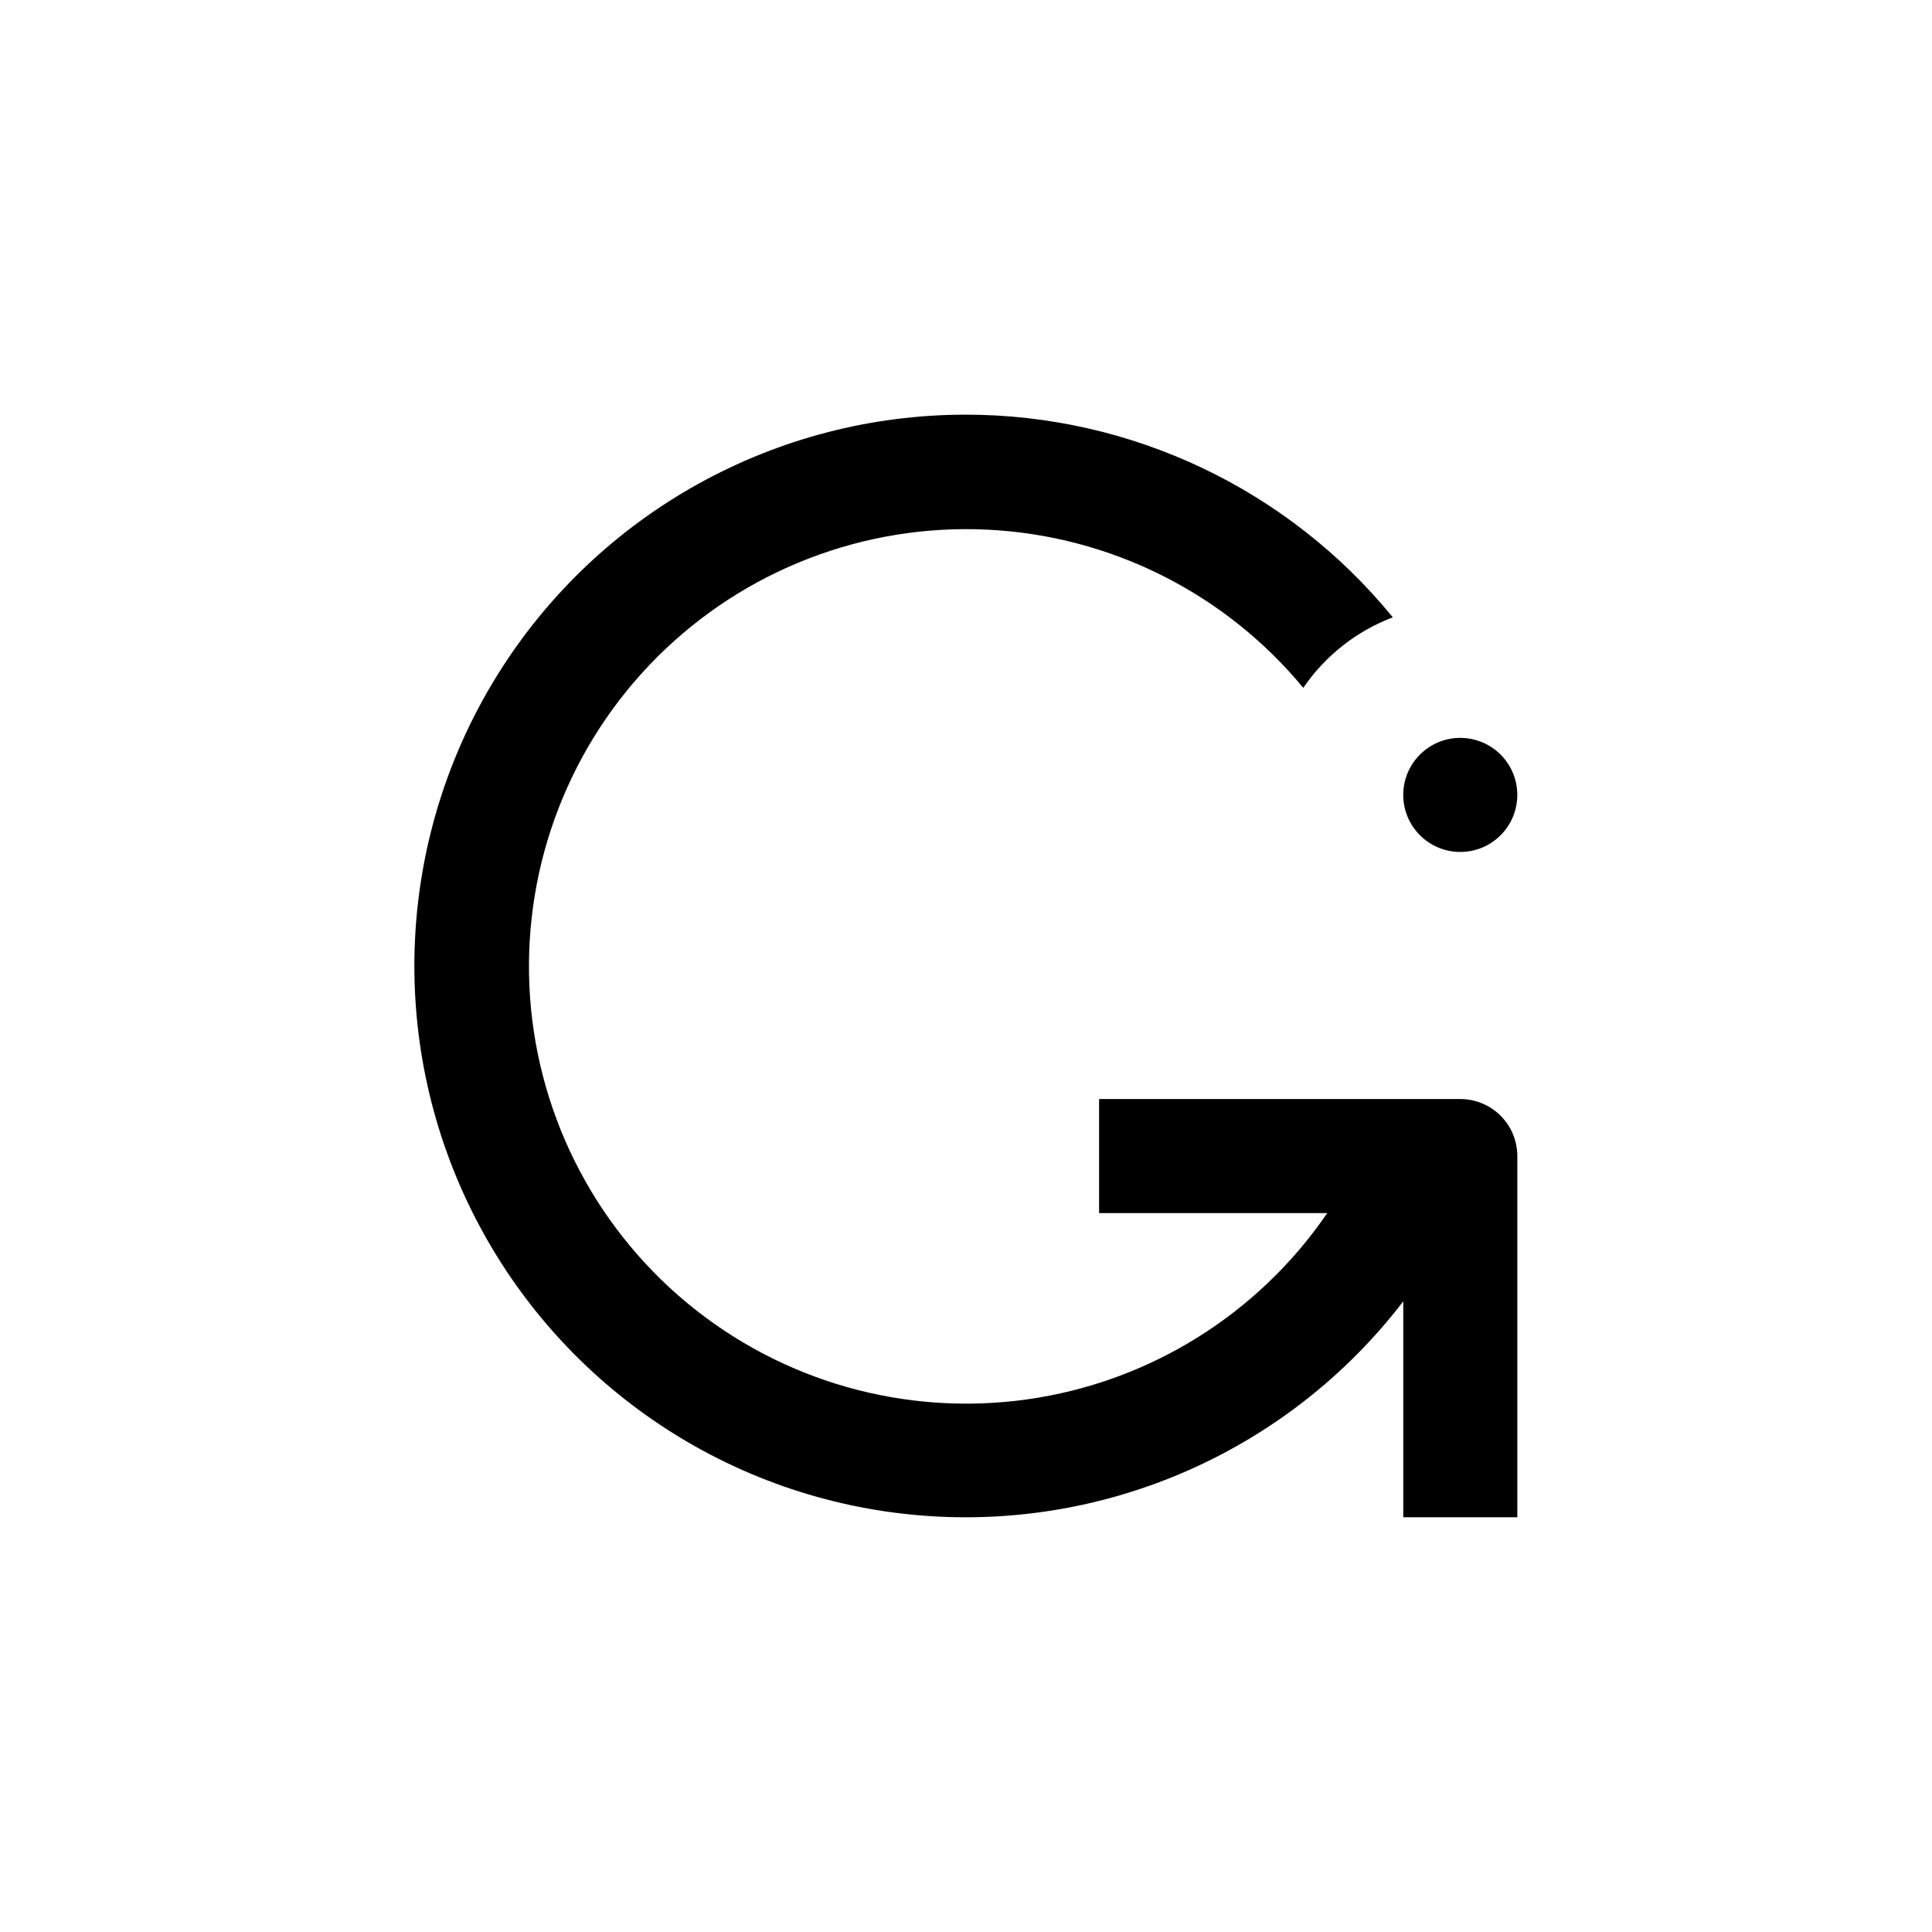 <?xml version="1.0" encoding="UTF-8"?>
<!-- Uploaded to: SVG Repo, www.svgrepo.com, Generator: SVG Repo Mixer Tools -->
<svg fill="#000000" width="800px" height="800px" version="1.1" viewBox="144 144 512 512" xmlns="http://www.w3.org/2000/svg">
 <g>
  <path d="m400 253.89c43.848 0.02 85.371 19.738 113.11 53.707-9.637 3.656-17.918 10.18-23.73 18.691-20.777-25.141-51.188-40.363-83.766-41.926s-64.305 10.676-87.395 33.707c-23.09 23.035-35.402 54.734-33.918 87.316 1.488 32.578 16.637 63.027 41.727 83.863 25.09 20.836 57.797 30.137 90.098 25.613 32.301-4.523 61.199-22.445 79.602-49.375h-60.457v-30.227h95.723c4.008 0 7.856 1.594 10.688 4.426 2.836 2.836 4.426 6.68 4.426 10.688v95.723h-30.227v-57.23c-30.723 40.09-79.977 61.469-130.24 56.531-50.27-4.934-94.422-35.484-116.76-80.785-22.34-45.301-19.699-98.926 6.988-141.81 26.688-42.883 73.629-68.941 124.14-68.91z"/>
  <path d="m546.1 354.66c0 8.348-6.766 15.113-15.113 15.113-8.348 0-15.113-6.766-15.113-15.113s6.766-15.113 15.113-15.113c8.348 0 15.113 6.766 15.113 15.113"/>
 </g>
</svg>